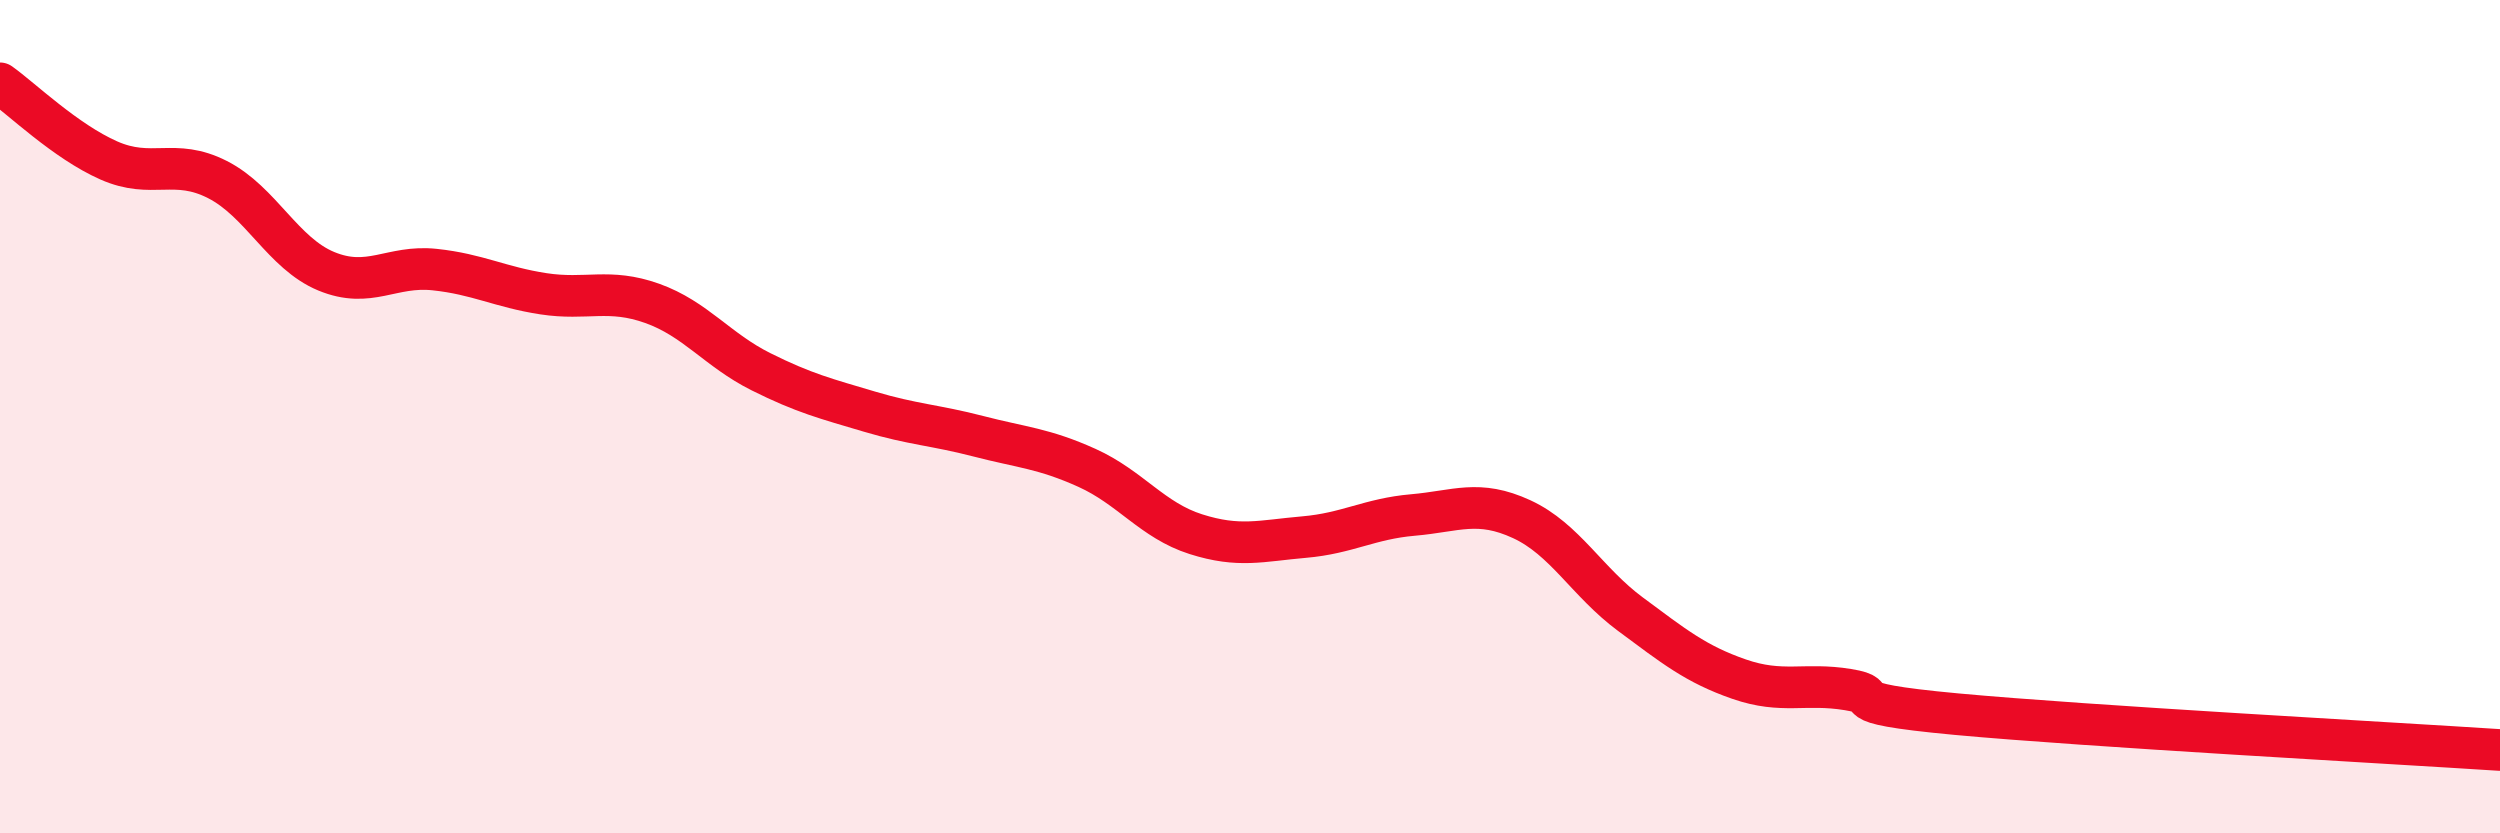 
    <svg width="60" height="20" viewBox="0 0 60 20" xmlns="http://www.w3.org/2000/svg">
      <path
        d="M 0,2 C 0.52,2.37 1.57,3.39 2.61,3.85 C 3.65,4.31 4.18,3.78 5.22,4.31 C 6.26,4.84 6.79,6.08 7.83,6.51 C 8.87,6.94 9.39,6.36 10.43,6.47 C 11.47,6.58 12,6.89 13.04,7.05 C 14.08,7.21 14.61,6.91 15.65,7.28 C 16.69,7.65 17.22,8.4 18.26,8.92 C 19.3,9.44 19.83,9.57 20.87,9.88 C 21.91,10.19 22.44,10.2 23.48,10.47 C 24.52,10.74 25.05,10.76 26.09,11.23 C 27.13,11.7 27.66,12.49 28.7,12.82 C 29.74,13.15 30.26,12.98 31.3,12.89 C 32.34,12.8 32.87,12.45 33.91,12.36 C 34.95,12.27 35.48,11.98 36.52,12.46 C 37.56,12.94 38.09,13.97 39.13,14.74 C 40.17,15.51 40.7,15.94 41.74,16.3 C 42.78,16.66 43.31,16.38 44.35,16.55 C 45.39,16.72 43.83,16.85 46.96,17.14 C 50.09,17.43 57.39,17.83 60,18L60 20L0 20Z"
        fill="#EB0A25"
        opacity="0.1"
        stroke-linecap="round"
        stroke-linejoin="round"
      />
      <path
        d="M 0,2 C 0.52,2.37 1.57,3.39 2.61,3.85 C 3.65,4.31 4.18,3.78 5.22,4.31 C 6.26,4.84 6.79,6.08 7.83,6.51 C 8.87,6.94 9.39,6.36 10.43,6.47 C 11.47,6.58 12,6.89 13.04,7.05 C 14.08,7.21 14.61,6.91 15.65,7.28 C 16.69,7.65 17.22,8.4 18.26,8.92 C 19.3,9.44 19.83,9.57 20.87,9.88 C 21.91,10.19 22.44,10.2 23.48,10.47 C 24.52,10.74 25.05,10.76 26.09,11.23 C 27.13,11.7 27.66,12.49 28.7,12.82 C 29.74,13.15 30.26,12.98 31.3,12.89 C 32.34,12.8 32.87,12.45 33.91,12.36 C 34.95,12.27 35.48,11.98 36.52,12.46 C 37.56,12.94 38.09,13.97 39.13,14.74 C 40.17,15.51 40.7,15.94 41.74,16.3 C 42.78,16.66 43.31,16.38 44.35,16.55 C 45.39,16.72 43.83,16.85 46.96,17.14 C 50.09,17.43 57.39,17.83 60,18"
        stroke="#EB0A25"
        stroke-width="1"
        fill="none"
        stroke-linecap="round"
        stroke-linejoin="round"
      />
    </svg>
  
